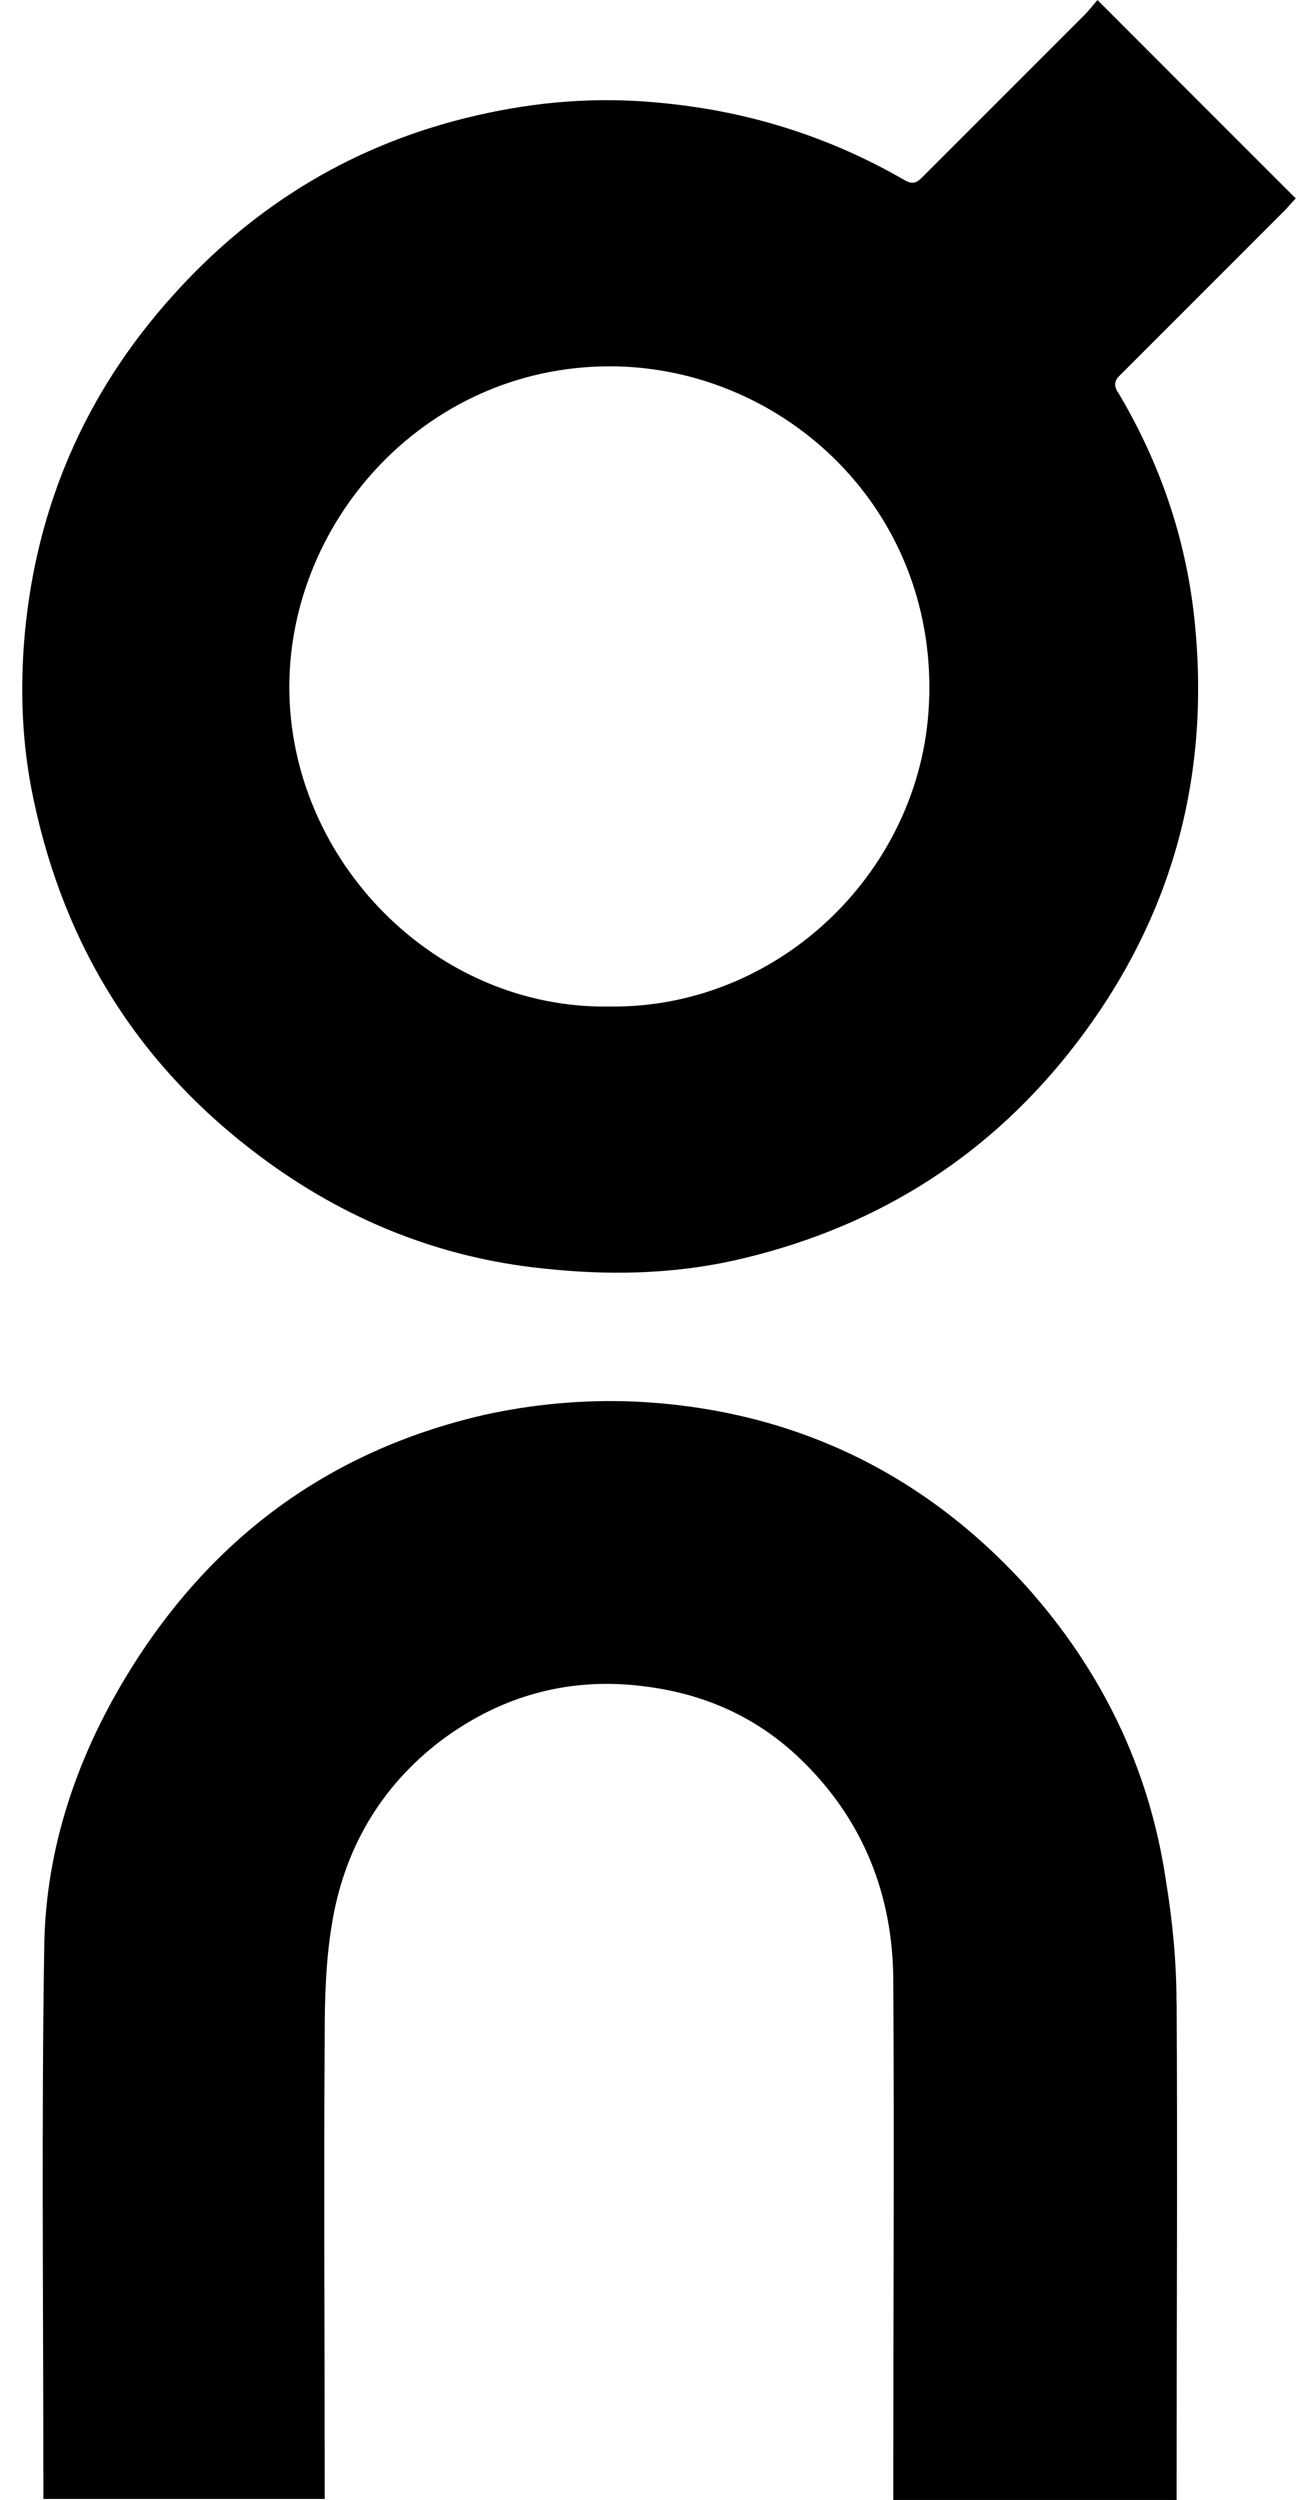 <?xml version="1.0" encoding="utf-8"?>
<svg width="21" height="40" viewBox="0 0 21 40" fill="none" xmlns="http://www.w3.org/2000/svg">
<path d="M20.741 3.175C20.678 3.237 20.615 3.315 20.553 3.378L17.957 5.974C17.926 6.005 17.91 6.021 17.895 6.036C17.832 6.114 17.832 6.193 17.91 6.302C18.567 7.412 18.974 8.601 19.114 9.867C19.396 12.463 18.739 14.793 17.113 16.841C15.721 18.593 13.907 19.687 11.733 20.172C10.733 20.391 9.716 20.407 8.7 20.297C7.027 20.125 5.525 19.515 4.181 18.515C2.242 17.076 1.037 15.168 0.537 12.791C0.349 11.916 0.318 11.024 0.396 10.149C0.584 8.1 1.366 6.286 2.758 4.738C4.087 3.253 5.713 2.283 7.637 1.845C8.59 1.626 9.544 1.548 10.53 1.642C11.937 1.767 13.25 2.174 14.47 2.877C14.626 2.971 14.689 2.909 14.783 2.815L17.363 0.235C17.425 0.172 17.488 0.094 17.566 0C18.628 1.063 19.674 2.111 20.739 3.174M14.874 11.148C14.952 8.13 12.575 5.941 9.901 5.863C6.883 5.785 4.631 8.287 4.631 10.992C4.631 13.76 6.961 16.152 9.76 16.105C12.513 16.137 14.811 13.869 14.873 11.148M18.833 32.041C18.849 34.574 18.833 37.123 18.833 39.656V40H14.298V39.687C14.298 37.029 14.314 34.37 14.298 31.712C14.298 30.321 13.813 29.101 12.797 28.131C12.125 27.49 11.311 27.115 10.373 26.99C9.154 26.818 8.043 27.115 7.058 27.85C6.073 28.601 5.494 29.617 5.307 30.821C5.213 31.4 5.197 31.994 5.197 32.588C5.182 34.949 5.197 37.295 5.197 39.656V39.984H0.694V39.687C0.694 36.825 0.663 33.948 0.709 31.087C0.741 29.57 1.226 28.131 2.023 26.818C3.352 24.629 5.244 23.221 7.731 22.643C8.515 22.468 9.319 22.394 10.123 22.424C12.609 22.533 14.736 23.518 16.425 25.379C17.629 26.724 18.395 28.287 18.661 30.086C18.769 30.741 18.831 31.397 18.831 32.039" fill="black"/>
</svg>
